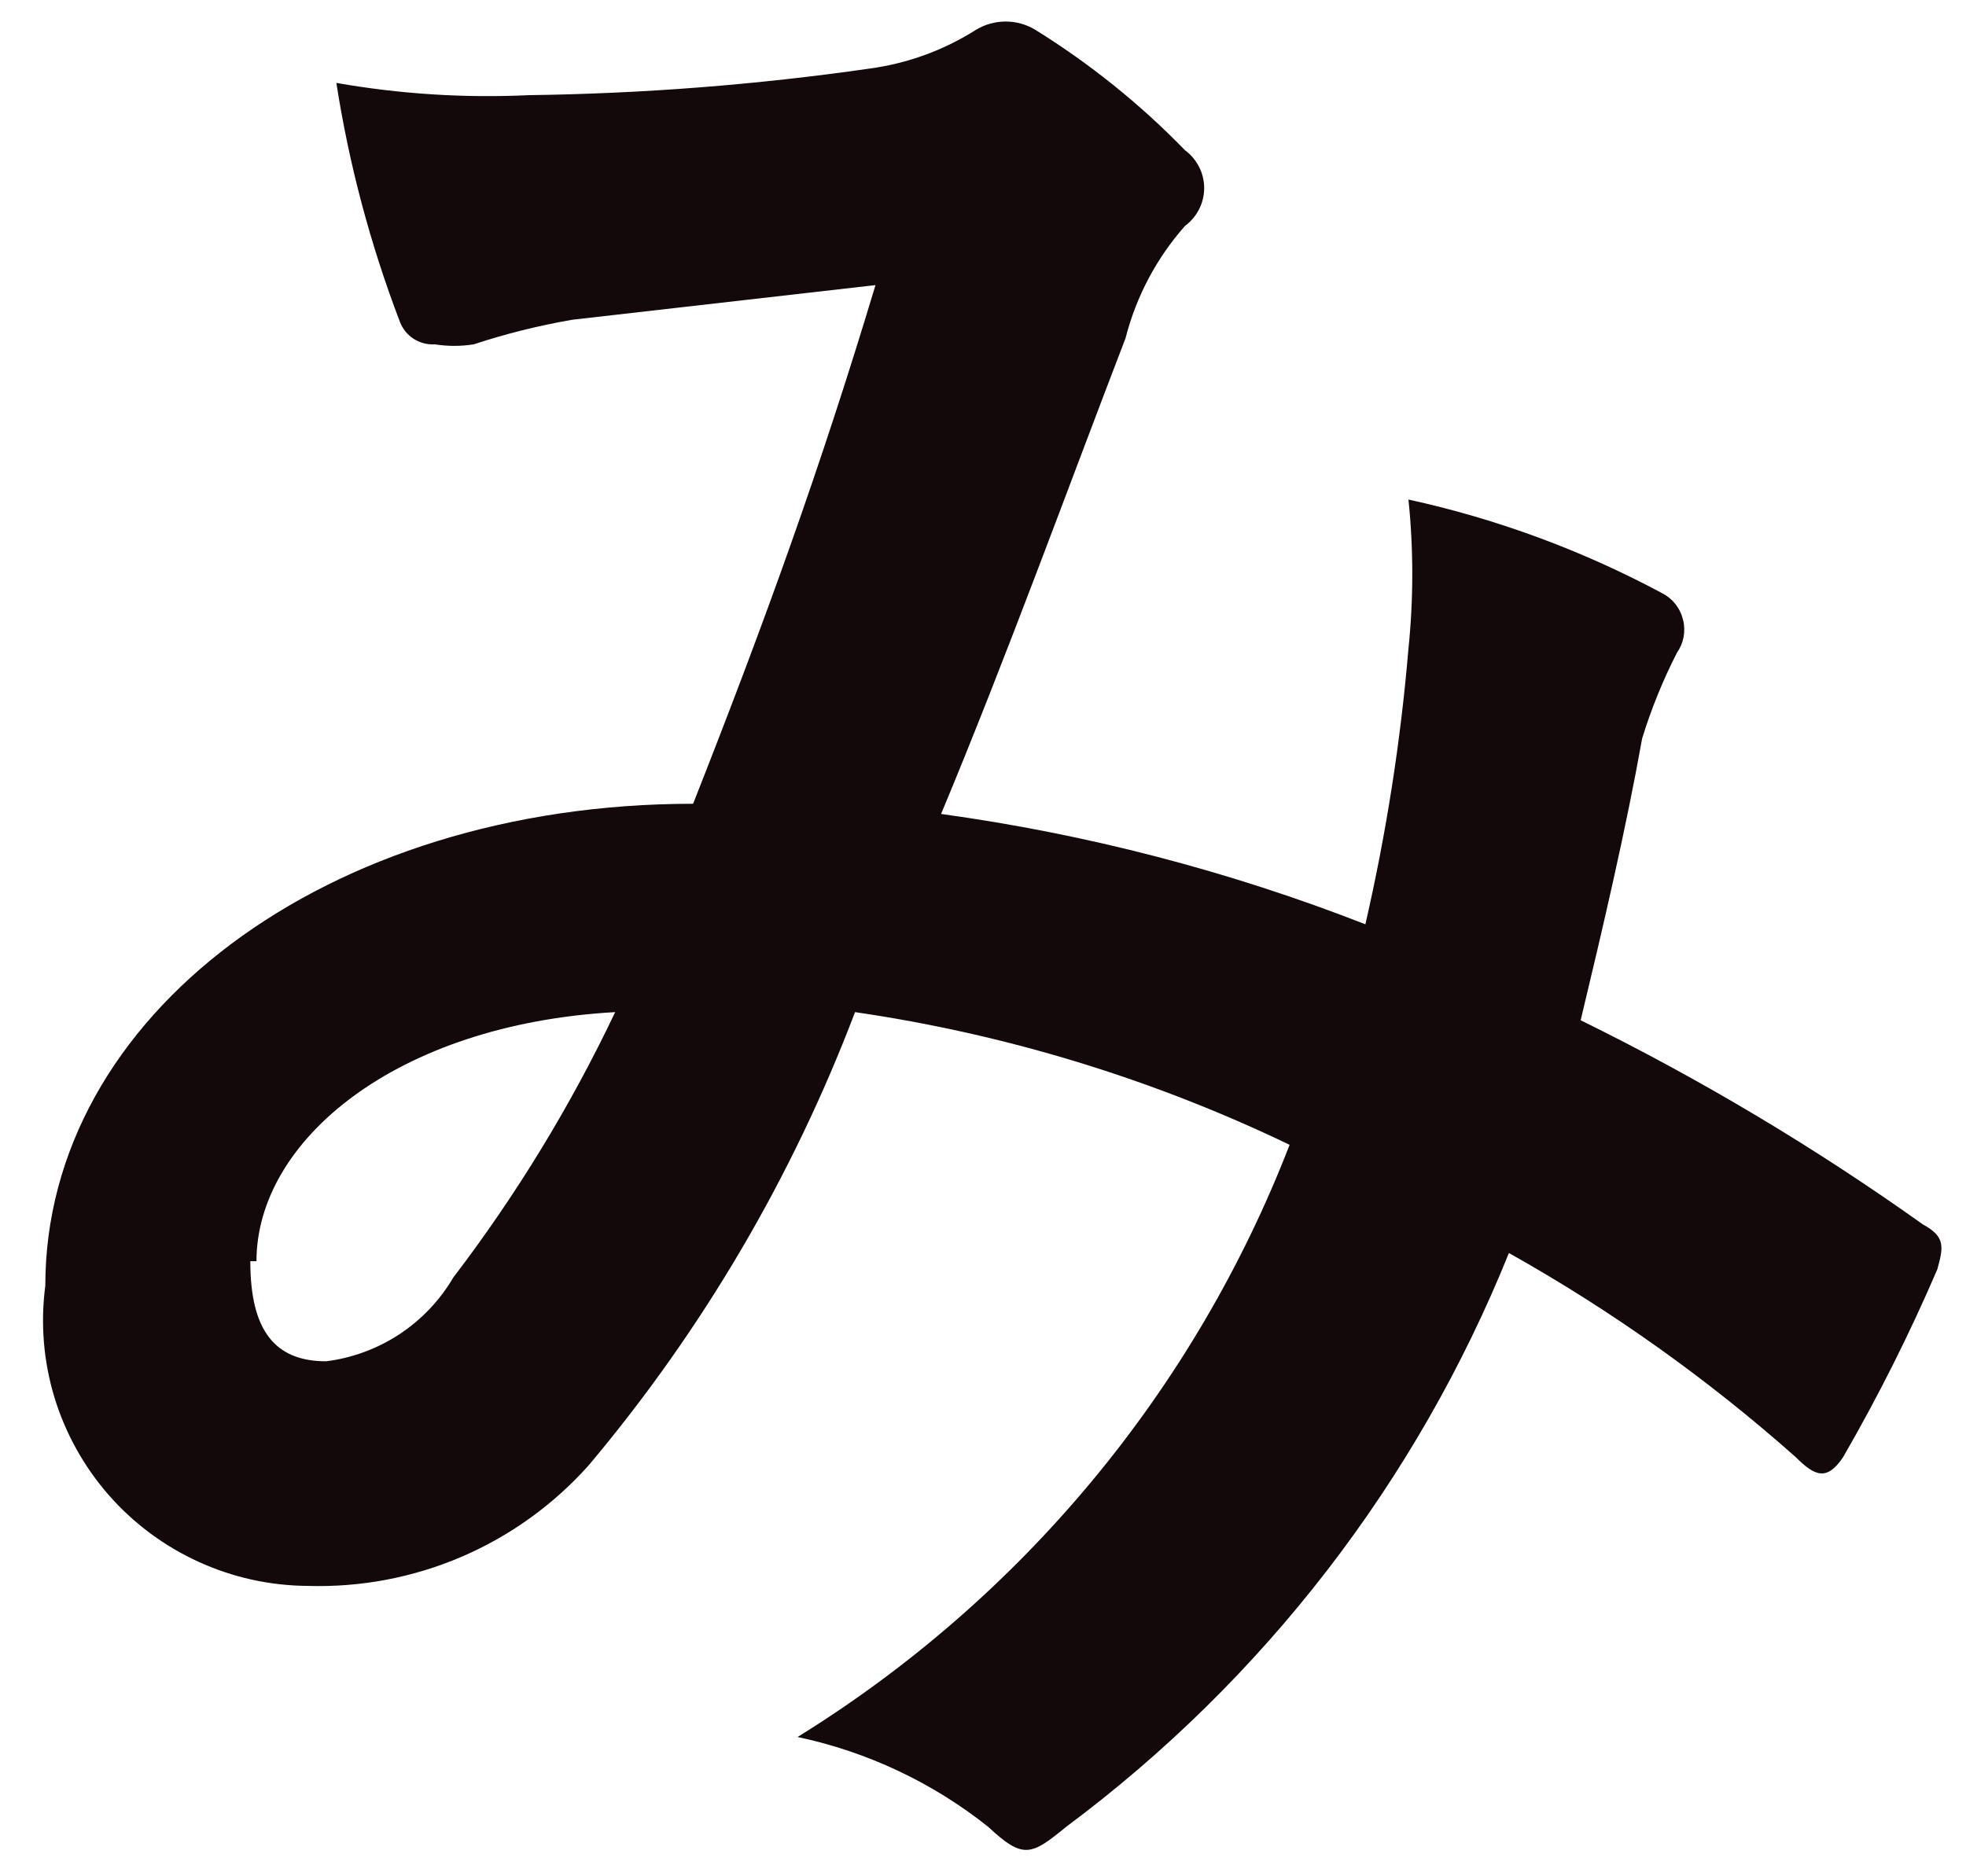 <svg width="22" height="21" viewBox="0 0 22 21" fill="none" xmlns="http://www.w3.org/2000/svg">
<path d="M15.761 7.259C15.818 6.704 15.818 6.145 15.761 5.591C16.753 5.808 17.711 6.162 18.605 6.642C18.662 6.672 18.712 6.714 18.752 6.765C18.791 6.816 18.819 6.875 18.834 6.938C18.85 7 18.851 7.065 18.84 7.129C18.828 7.192 18.803 7.252 18.766 7.305C18.608 7.613 18.478 7.934 18.376 8.265C18.192 9.293 17.94 10.368 17.688 11.419C19.025 12.076 20.306 12.841 21.519 13.705C21.771 13.842 21.748 13.956 21.679 14.207C21.369 14.928 21.017 15.63 20.624 16.31C20.44 16.584 20.303 16.516 20.096 16.31C19.111 15.435 18.035 14.669 16.885 14.024C15.856 16.578 14.142 18.8 11.93 20.447C11.54 20.767 11.449 20.813 11.059 20.447C10.436 19.951 9.705 19.606 8.925 19.441C11.435 17.888 13.368 15.56 14.431 12.813C12.895 12.075 11.255 11.574 9.568 11.328C8.867 13.174 7.859 14.889 6.586 16.402C6.193 16.842 5.708 17.191 5.165 17.424C4.622 17.657 4.034 17.768 3.443 17.75C3.02 17.747 2.603 17.655 2.219 17.479C1.834 17.303 1.492 17.048 1.214 16.73C0.937 16.412 0.73 16.039 0.608 15.636C0.486 15.233 0.452 14.808 0.507 14.39C0.507 11.373 3.65 8.996 7.756 8.996C8.558 6.962 9.178 5.248 9.797 3.191L6.402 3.579C6.029 3.644 5.661 3.735 5.301 3.854C5.157 3.877 5.01 3.877 4.865 3.854C4.782 3.859 4.699 3.837 4.629 3.792C4.558 3.747 4.505 3.68 4.475 3.602C4.145 2.738 3.906 1.842 3.764 0.928C4.476 1.053 5.199 1.099 5.92 1.065C7.195 1.048 8.467 0.949 9.728 0.768C10.153 0.711 10.56 0.563 10.921 0.334C11.021 0.273 11.136 0.241 11.254 0.241C11.371 0.241 11.486 0.273 11.586 0.334C12.197 0.713 12.76 1.166 13.261 1.682C13.327 1.731 13.381 1.795 13.418 1.868C13.456 1.942 13.475 2.023 13.475 2.105C13.475 2.187 13.456 2.268 13.418 2.342C13.381 2.415 13.327 2.479 13.261 2.528C12.942 2.888 12.714 3.319 12.595 3.785C11.953 5.454 11.265 7.351 10.531 9.11C12.157 9.334 13.751 9.748 15.279 10.345C15.512 9.329 15.674 8.298 15.761 7.259ZM2.801 14.116C2.801 14.893 3.076 15.236 3.65 15.236C3.943 15.199 4.224 15.095 4.47 14.933C4.717 14.77 4.923 14.553 5.072 14.299C5.778 13.374 6.385 12.378 6.884 11.328C4.429 11.465 2.87 12.768 2.87 14.116H2.801Z" fill="#13090B"/>
</svg>
